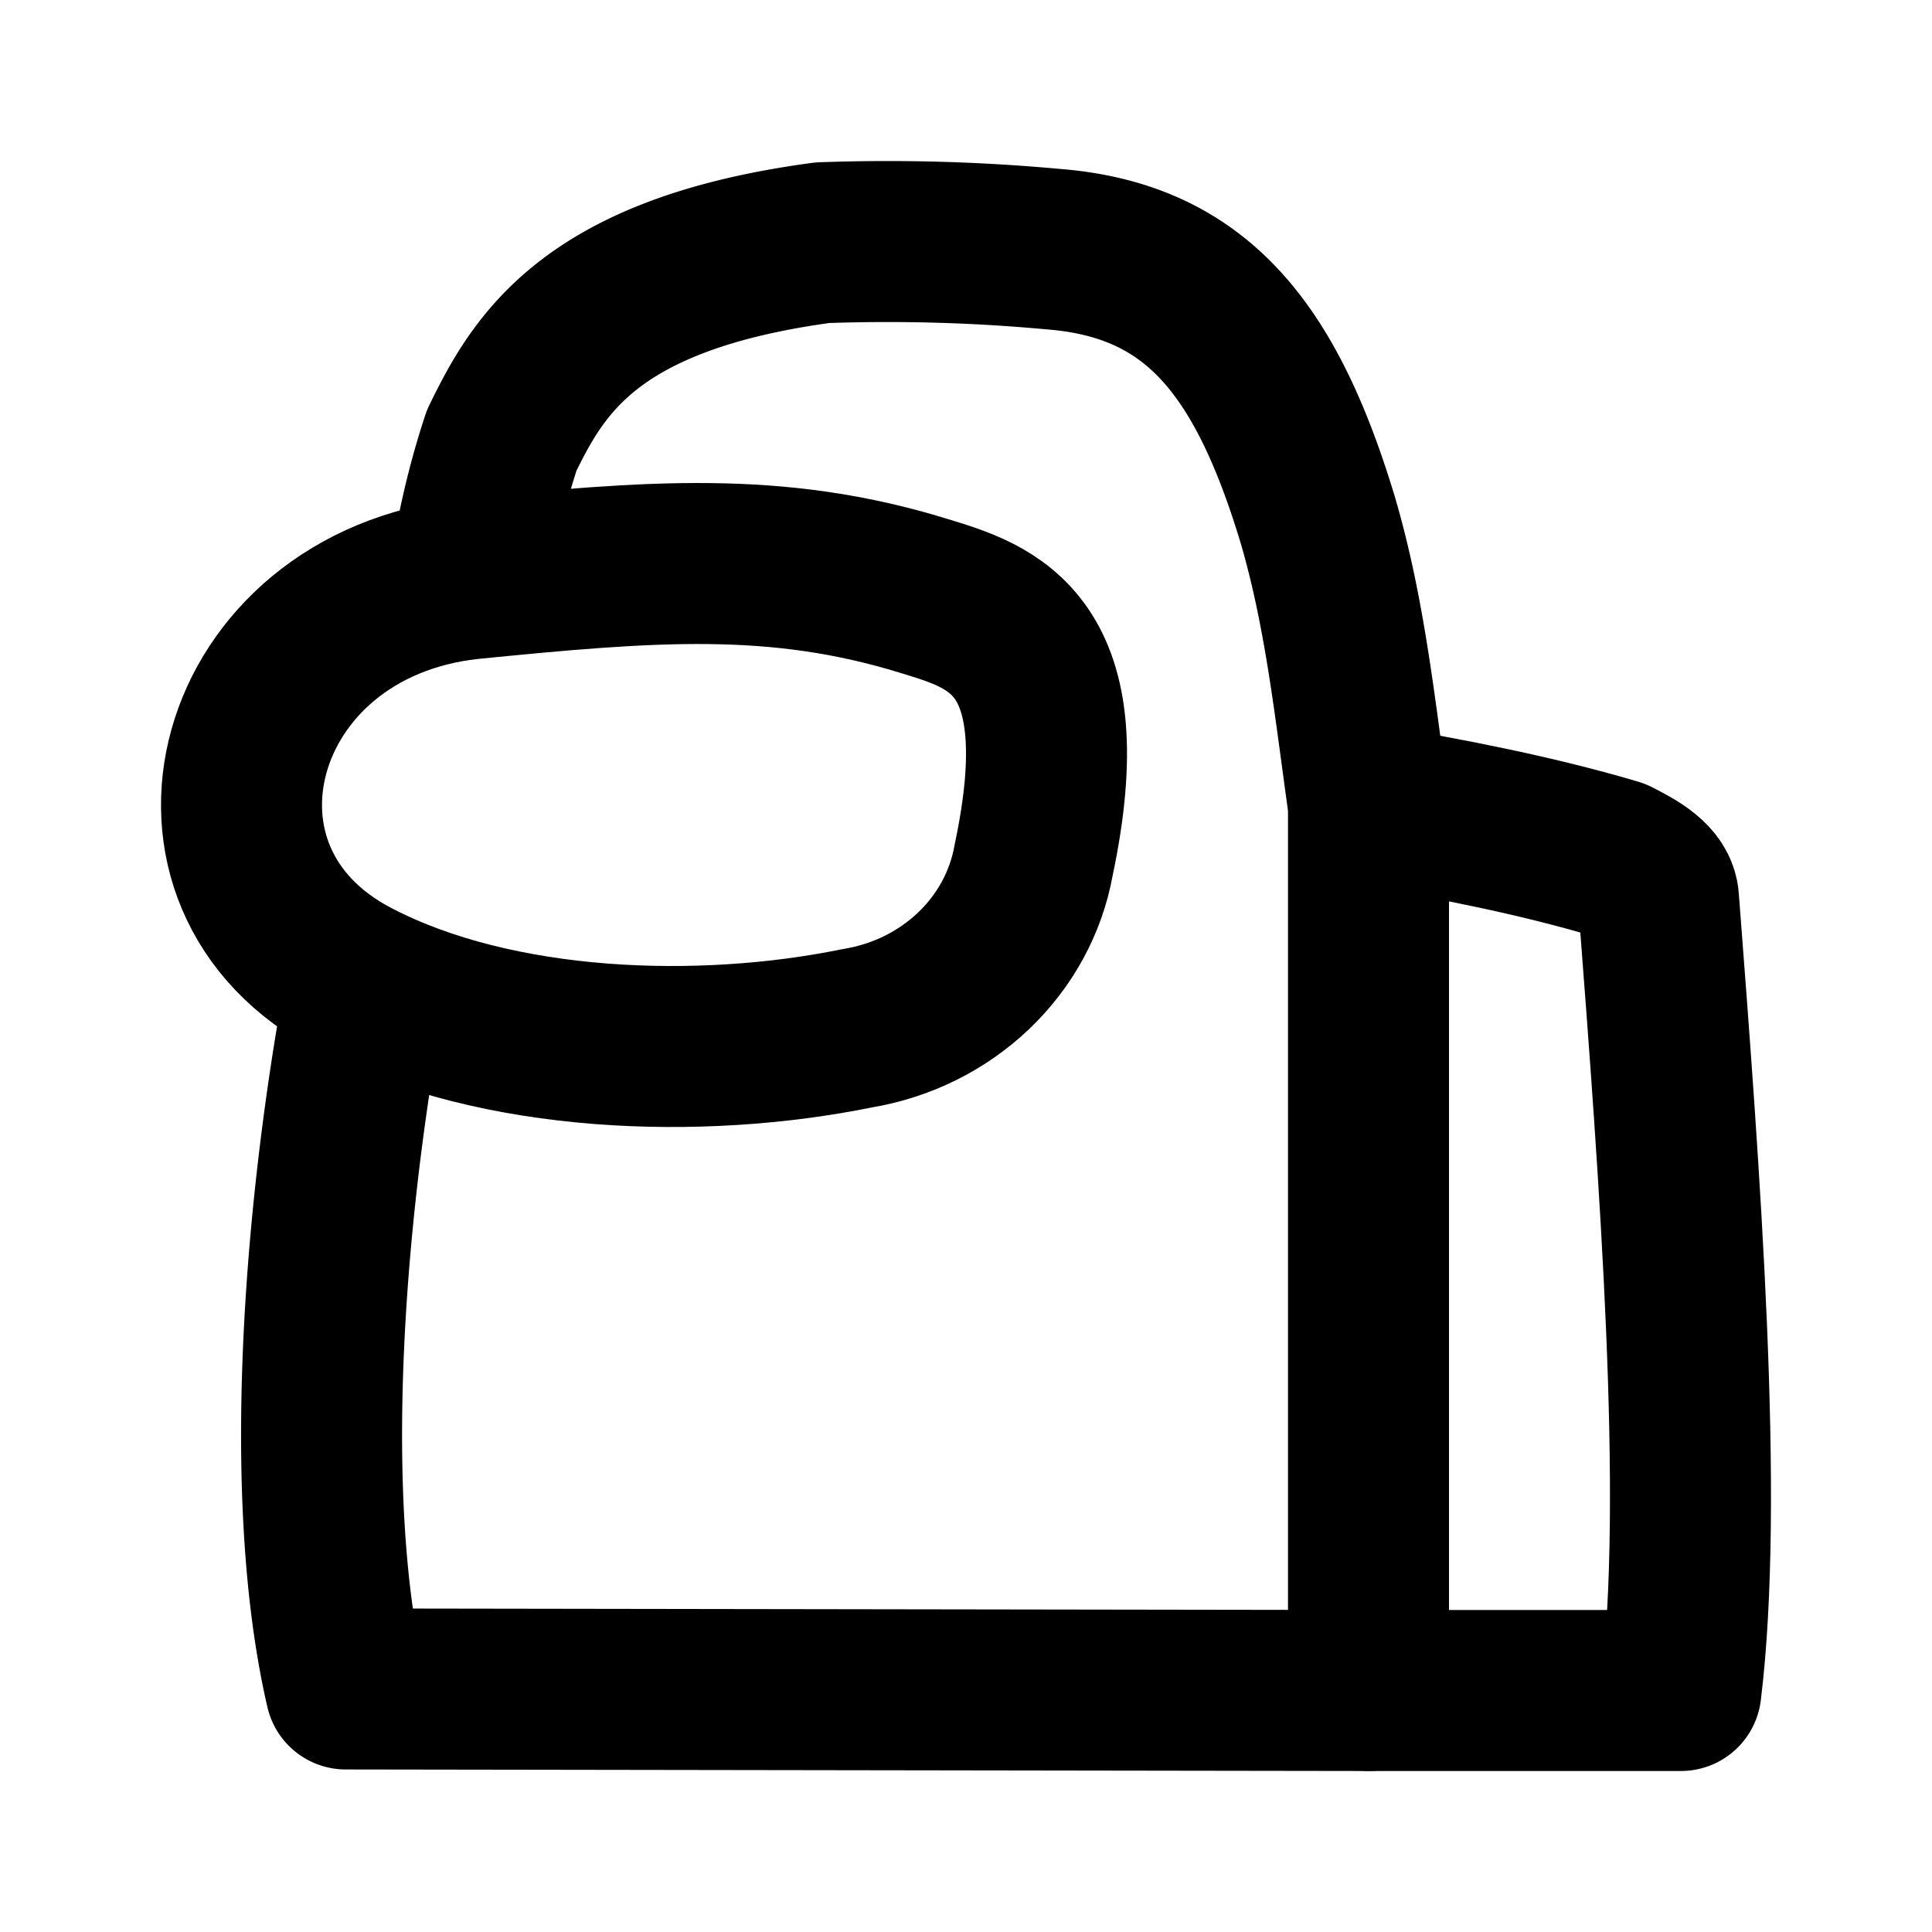 <!--
tags: [game, crewmate, impostor]
category: Brand
version: "1.71"
unicode: "f205"
-->
<svg
  xmlns="http://www.w3.org/2000/svg"
  width="24"
  height="24"
  viewBox="0 0 24 24"
  fill="none"
  stroke="currentColor"
  stroke-width="2"
  stroke-linecap="round"
  stroke-linejoin="round"
>
  <path d="M10.646 12.774c-1.939 .396 -4.467 .317 -6.234 -.601c-2.454 -1.263 -1.537 -4.66 1.423 -4.982c2.254 -.224 3.814 -.354 5.65 .214c.835 .256 1.93 .569 1.355 3.281c-.191 1.067 -1.07 1.904 -2.194 2.088z" />
  <path d="M5.84 7.132c.083 -.564 .214 -1.12 .392 -1.661c.456 -.936 1.095 -2.068 3.985 -2.456a22.464 22.464 0 0 1 2.867 .08c1.776 .14 2.643 1.234 3.287 3.368c.339 1.157 .46 2.342 .629 3.537v11l-12.704 -.019c-.552 -2.386 -.262 -5.894 .204 -8.481" />
  <path d="M17 10c.991 .163 2.105 .383 3.069 .67c.255 .13 .52 .275 .534 .505c.264 3.434 .57 7.448 .278 9.825h-3.881" />
</svg>
